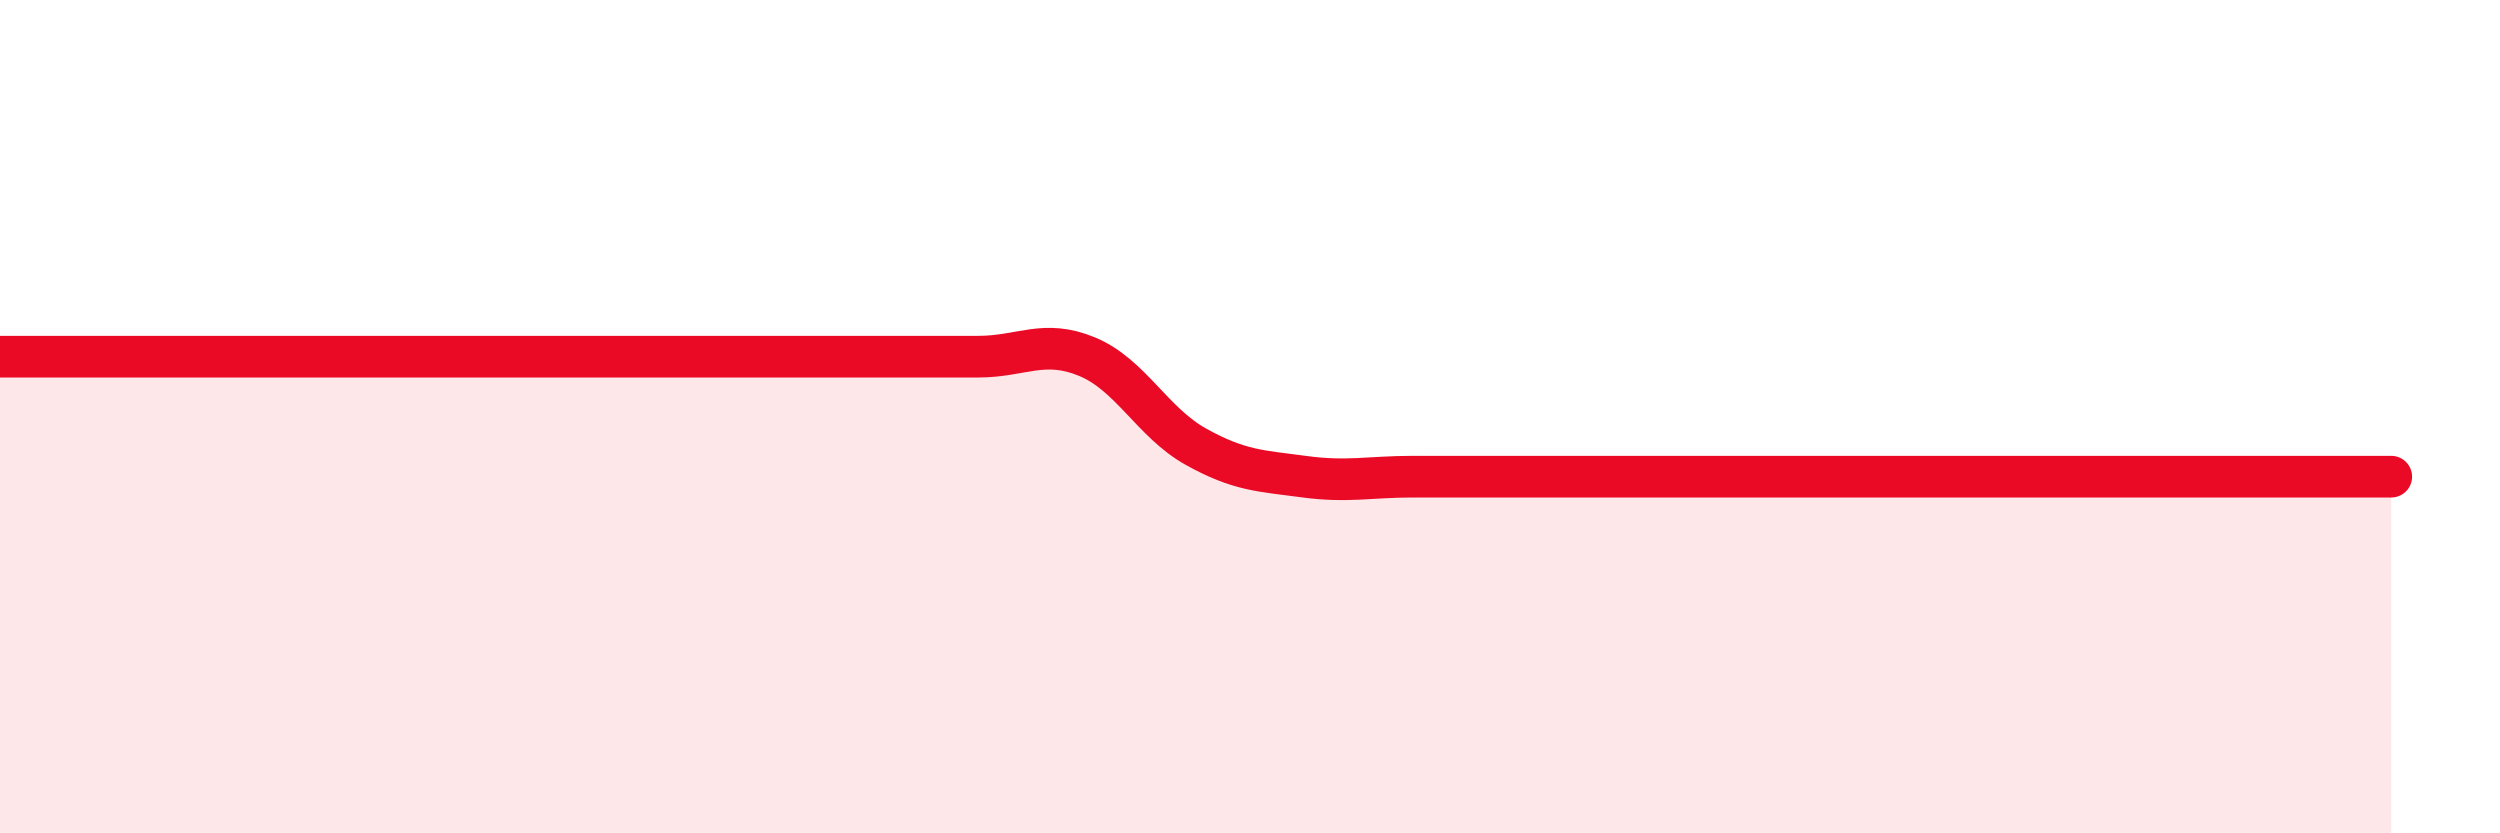 
    <svg width="60" height="20" viewBox="0 0 60 20" xmlns="http://www.w3.org/2000/svg">
      <path
        d="M 0,8.56 C 0.52,8.56 1.57,8.56 2.61,8.56 C 3.65,8.56 4.18,8.56 5.22,8.56 C 6.26,8.56 6.79,8.56 7.83,8.56 C 8.87,8.56 9.39,8.56 10.43,8.56 C 11.47,8.56 12,8.56 13.04,8.56 C 14.08,8.56 14.61,8.56 15.65,8.56 C 16.69,8.56 17.22,8.56 18.26,8.56 C 19.3,8.56 19.83,8.56 20.87,8.56 C 21.91,8.56 22.44,8.56 23.48,8.56 C 24.52,8.56 25.05,8.13 26.09,8.56 C 27.13,8.99 27.66,10.14 28.7,10.72 C 29.74,11.3 30.26,11.3 31.3,11.44 C 32.34,11.58 32.87,11.44 33.91,11.44 C 34.95,11.44 35.48,11.44 36.52,11.44 C 37.56,11.44 38.09,11.44 39.13,11.44 C 40.17,11.44 40.7,11.44 41.74,11.44 C 42.78,11.44 43.31,11.44 44.35,11.44 C 45.39,11.44 45.92,11.44 46.96,11.44 C 48,11.44 48.53,11.44 49.57,11.44 C 50.61,11.44 51.13,11.44 52.17,11.44 C 53.21,11.44 53.74,11.44 54.78,11.44 C 55.82,11.44 56.87,11.44 57.39,11.44L57.39 20L0 20Z"
        fill="#EB0A25"
        opacity="0.1"
        stroke-linecap="round"
        stroke-linejoin="round"
      />
      <path
        d="M 0,8.56 C 0.52,8.56 1.57,8.56 2.61,8.56 C 3.65,8.56 4.18,8.56 5.22,8.56 C 6.26,8.56 6.79,8.56 7.83,8.56 C 8.87,8.56 9.39,8.56 10.43,8.56 C 11.47,8.56 12,8.56 13.04,8.56 C 14.08,8.56 14.61,8.56 15.65,8.56 C 16.69,8.56 17.22,8.56 18.26,8.56 C 19.3,8.56 19.83,8.56 20.87,8.56 C 21.91,8.56 22.44,8.56 23.48,8.56 C 24.52,8.56 25.05,8.13 26.09,8.56 C 27.13,8.99 27.66,10.14 28.7,10.72 C 29.74,11.3 30.26,11.3 31.3,11.44 C 32.34,11.58 32.87,11.44 33.91,11.44 C 34.95,11.44 35.48,11.44 36.52,11.44 C 37.56,11.44 38.09,11.44 39.13,11.44 C 40.17,11.44 40.7,11.44 41.74,11.44 C 42.78,11.44 43.31,11.44 44.35,11.44 C 45.39,11.44 45.92,11.44 46.96,11.44 C 48,11.44 48.53,11.44 49.57,11.44 C 50.61,11.44 51.13,11.44 52.17,11.44 C 53.21,11.44 53.74,11.44 54.78,11.44 C 55.82,11.44 56.87,11.44 57.39,11.44"
        stroke="#EB0A25"
        stroke-width="1"
        fill="none"
        stroke-linecap="round"
        stroke-linejoin="round"
      />
    </svg>
  